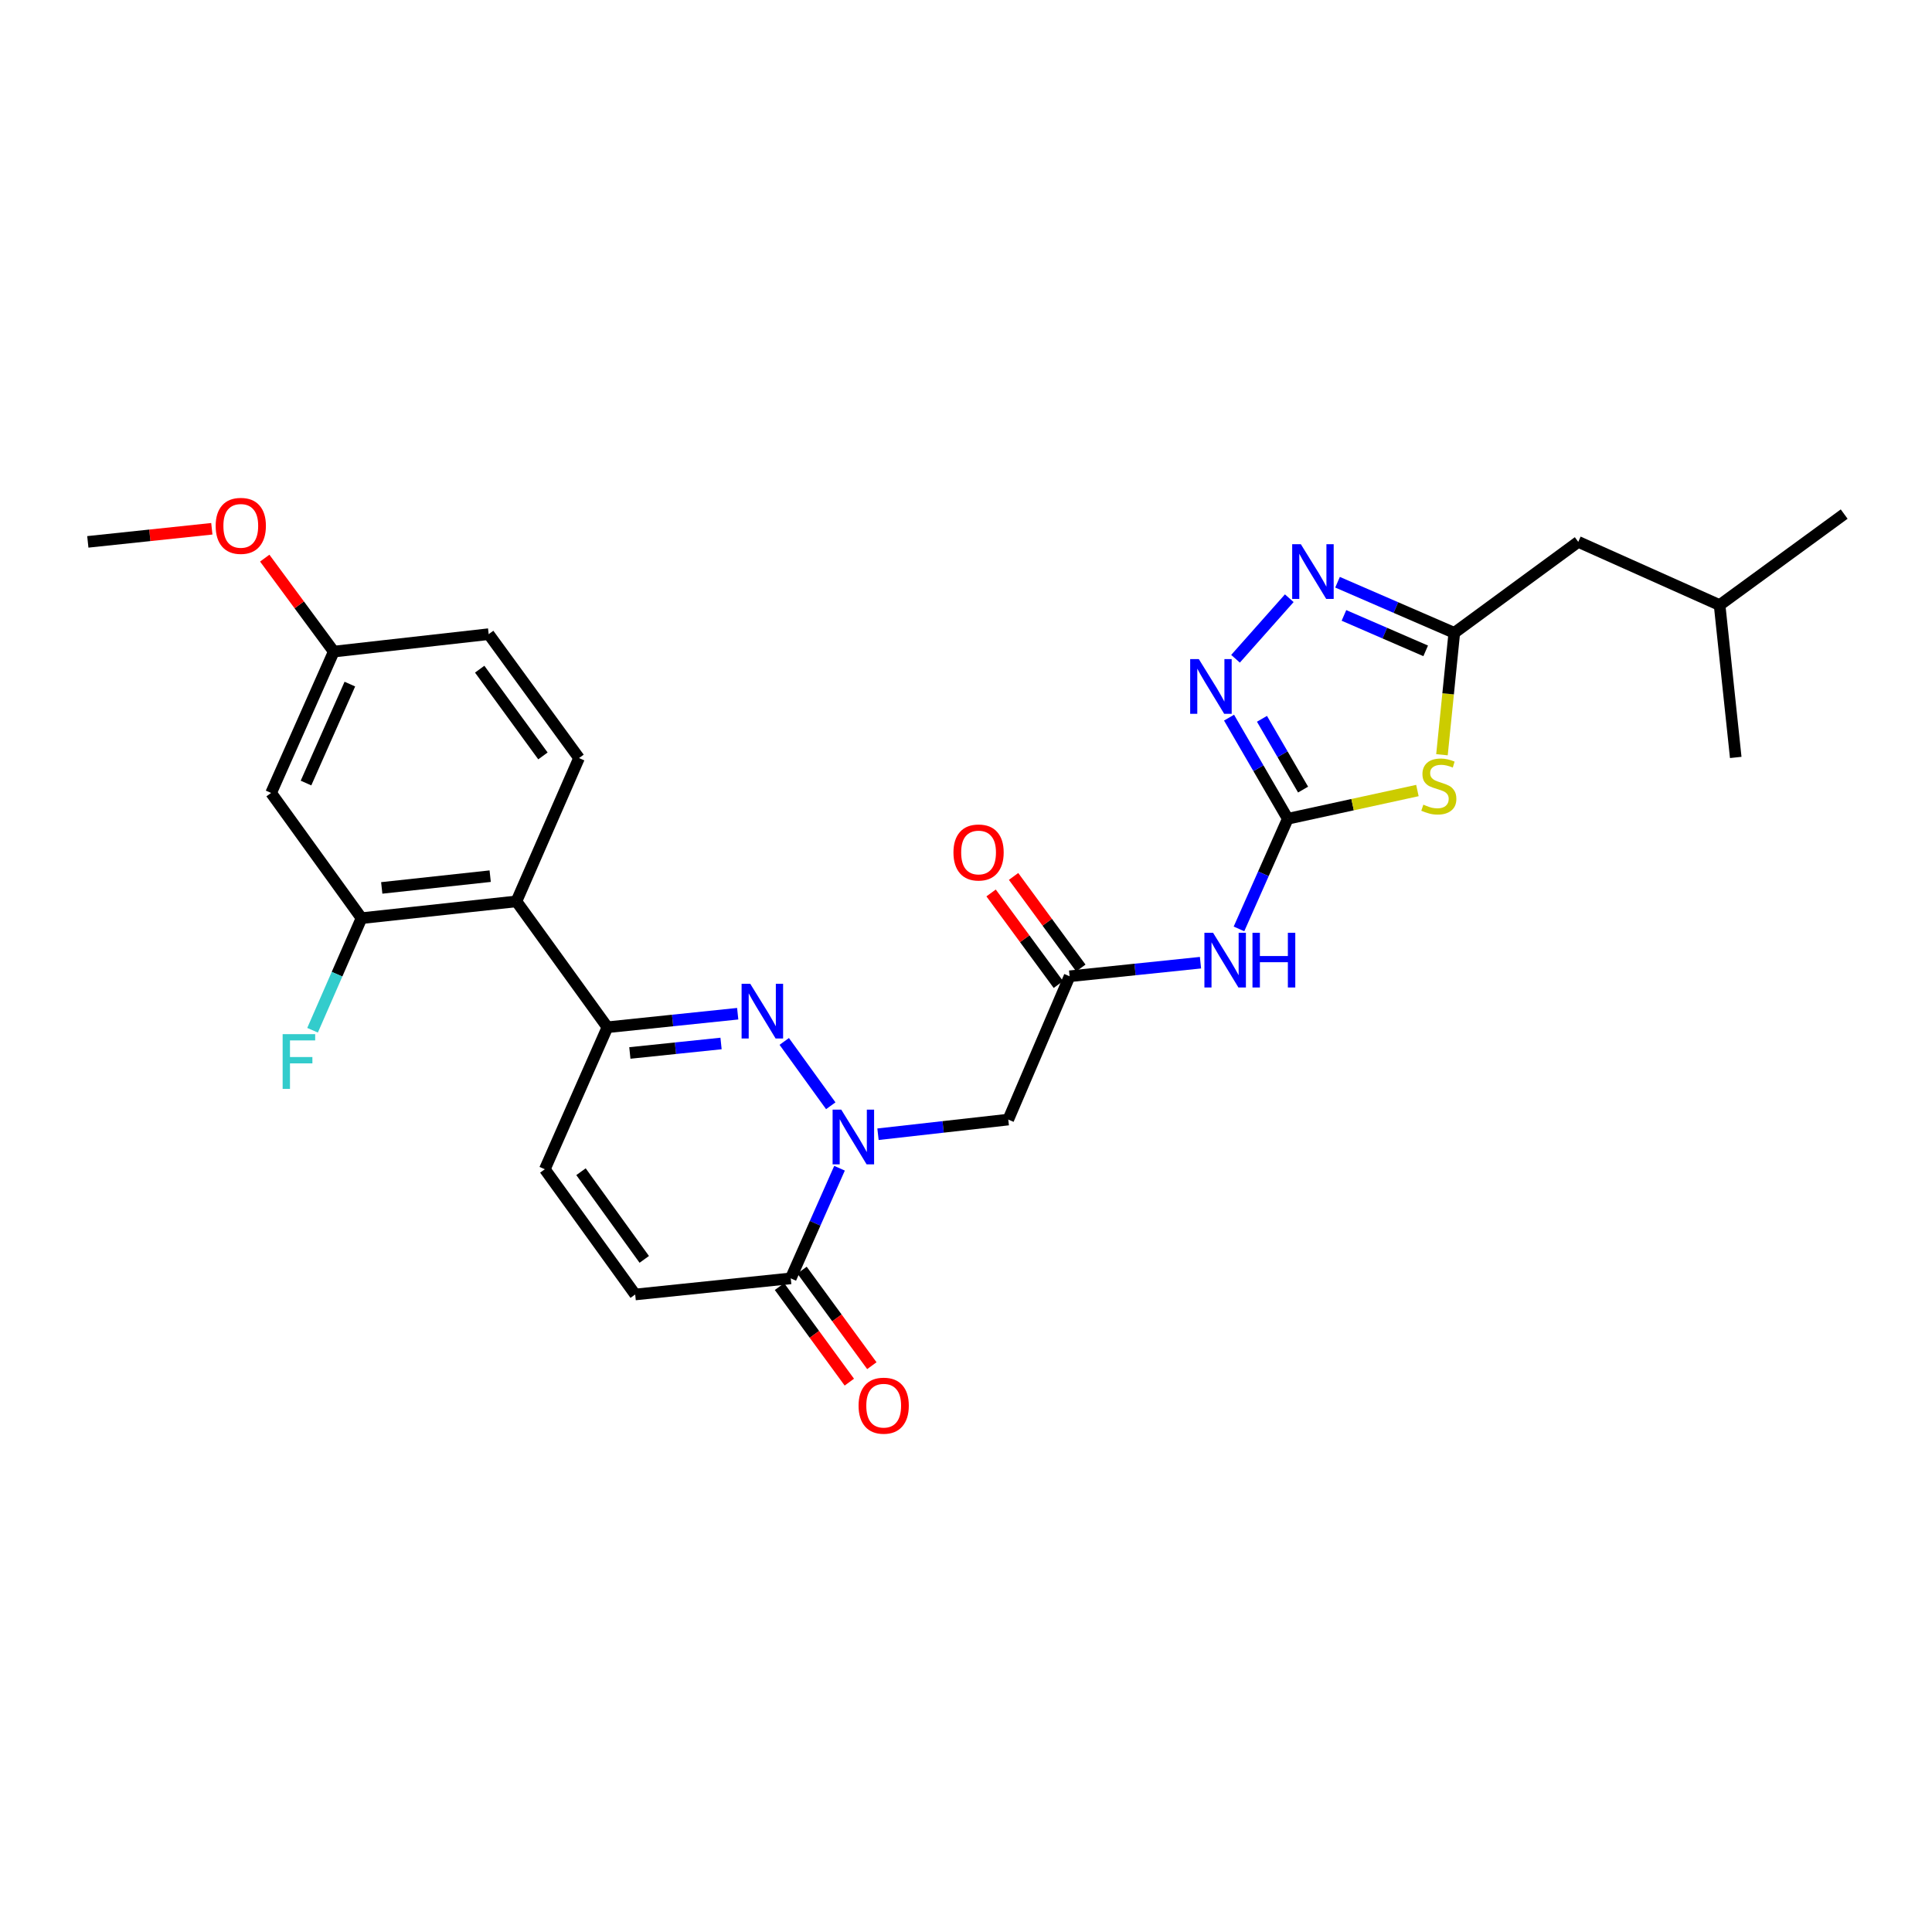 <?xml version='1.0' encoding='iso-8859-1'?>
<svg version='1.1' baseProfile='full'
              xmlns='http://www.w3.org/2000/svg'
                      xmlns:rdkit='http://www.rdkit.org/xml'
                      xmlns:xlink='http://www.w3.org/1999/xlink'
                  xml:space='preserve'
width='1000px' height='1000px' viewBox='0 0 1000 1000'>
<!-- END OF HEADER -->
<rect style='opacity:1.0;fill:#FFFFFF;stroke:none' width='1000' height='1000' x='0' y='0'> </rect>
<path class='bond-0' d='M 430.001,572.342 L 405.922,539.042' style='fill:none;fill-rule:evenodd;stroke:#0000FF;stroke-width:6px;stroke-linecap:butt;stroke-linejoin:miter;stroke-opacity:1' />
<path class='bond-7' d='M 434.537,604.672 L 421.914,633.176' style='fill:none;fill-rule:evenodd;stroke:#0000FF;stroke-width:6px;stroke-linecap:butt;stroke-linejoin:miter;stroke-opacity:1' />
<path class='bond-7' d='M 421.914,633.176 L 409.291,661.68' style='fill:none;fill-rule:evenodd;stroke:#000000;stroke-width:6px;stroke-linecap:butt;stroke-linejoin:miter;stroke-opacity:1' />
<path class='bond-10' d='M 454.45,587.076 L 488.165,583.282' style='fill:none;fill-rule:evenodd;stroke:#0000FF;stroke-width:6px;stroke-linecap:butt;stroke-linejoin:miter;stroke-opacity:1' />
<path class='bond-10' d='M 488.165,583.282 L 521.879,579.489' style='fill:none;fill-rule:evenodd;stroke:#000000;stroke-width:6px;stroke-linecap:butt;stroke-linejoin:miter;stroke-opacity:1' />
<path class='bond-3' d='M 381.835,524.697 L 348.12,528.201' style='fill:none;fill-rule:evenodd;stroke:#0000FF;stroke-width:6px;stroke-linecap:butt;stroke-linejoin:miter;stroke-opacity:1' />
<path class='bond-3' d='M 348.12,528.201 L 314.404,531.704' style='fill:none;fill-rule:evenodd;stroke:#000000;stroke-width:6px;stroke-linecap:butt;stroke-linejoin:miter;stroke-opacity:1' />
<path class='bond-3' d='M 373.213,540.107 L 349.612,542.56' style='fill:none;fill-rule:evenodd;stroke:#0000FF;stroke-width:6px;stroke-linecap:butt;stroke-linejoin:miter;stroke-opacity:1' />
<path class='bond-3' d='M 349.612,542.56 L 326.011,545.012' style='fill:none;fill-rule:evenodd;stroke:#000000;stroke-width:6px;stroke-linecap:butt;stroke-linejoin:miter;stroke-opacity:1' />
<path class='bond-1' d='M 666.548,423.792 L 653.922,452.296' style='fill:none;fill-rule:evenodd;stroke:#000000;stroke-width:6px;stroke-linecap:butt;stroke-linejoin:miter;stroke-opacity:1' />
<path class='bond-1' d='M 653.922,452.296 L 641.296,480.8' style='fill:none;fill-rule:evenodd;stroke:#0000FF;stroke-width:6px;stroke-linecap:butt;stroke-linejoin:miter;stroke-opacity:1' />
<path class='bond-2' d='M 666.548,423.792 L 700.098,416.486' style='fill:none;fill-rule:evenodd;stroke:#000000;stroke-width:6px;stroke-linecap:butt;stroke-linejoin:miter;stroke-opacity:1' />
<path class='bond-2' d='M 700.098,416.486 L 733.648,409.179' style='fill:none;fill-rule:evenodd;stroke:#CCCC00;stroke-width:6px;stroke-linecap:butt;stroke-linejoin:miter;stroke-opacity:1' />
<path class='bond-4' d='M 666.548,423.792 L 651.349,397.624' style='fill:none;fill-rule:evenodd;stroke:#000000;stroke-width:6px;stroke-linecap:butt;stroke-linejoin:miter;stroke-opacity:1' />
<path class='bond-4' d='M 651.349,397.624 L 636.15,371.456' style='fill:none;fill-rule:evenodd;stroke:#0000FF;stroke-width:6px;stroke-linecap:butt;stroke-linejoin:miter;stroke-opacity:1' />
<path class='bond-4' d='M 674.471,408.691 L 663.832,390.373' style='fill:none;fill-rule:evenodd;stroke:#000000;stroke-width:6px;stroke-linecap:butt;stroke-linejoin:miter;stroke-opacity:1' />
<path class='bond-4' d='M 663.832,390.373 L 653.193,372.056' style='fill:none;fill-rule:evenodd;stroke:#0000FF;stroke-width:6px;stroke-linecap:butt;stroke-linejoin:miter;stroke-opacity:1' />
<path class='bond-6' d='M 746.359,390.656 L 749.55,359.115' style='fill:none;fill-rule:evenodd;stroke:#CCCC00;stroke-width:6px;stroke-linecap:butt;stroke-linejoin:miter;stroke-opacity:1' />
<path class='bond-6' d='M 749.55,359.115 L 752.741,327.574' style='fill:none;fill-rule:evenodd;stroke:#000000;stroke-width:6px;stroke-linecap:butt;stroke-linejoin:miter;stroke-opacity:1' />
<path class='bond-9' d='M 314.404,531.704 L 267.302,466.548' style='fill:none;fill-rule:evenodd;stroke:#000000;stroke-width:6px;stroke-linecap:butt;stroke-linejoin:miter;stroke-opacity:1' />
<path class='bond-28' d='M 314.404,531.704 L 282.003,605.202' style='fill:none;fill-rule:evenodd;stroke:#000000;stroke-width:6px;stroke-linecap:butt;stroke-linejoin:miter;stroke-opacity:1' />
<path class='bond-5' d='M 639.504,340.977 L 667.324,309.637' style='fill:none;fill-rule:evenodd;stroke:#0000FF;stroke-width:6px;stroke-linecap:butt;stroke-linejoin:miter;stroke-opacity:1' />
<path class='bond-29' d='M 692.306,301.361 L 722.524,314.468' style='fill:none;fill-rule:evenodd;stroke:#0000FF;stroke-width:6px;stroke-linecap:butt;stroke-linejoin:miter;stroke-opacity:1' />
<path class='bond-29' d='M 722.524,314.468 L 752.741,327.574' style='fill:none;fill-rule:evenodd;stroke:#000000;stroke-width:6px;stroke-linecap:butt;stroke-linejoin:miter;stroke-opacity:1' />
<path class='bond-29' d='M 695.627,318.537 L 716.779,327.712' style='fill:none;fill-rule:evenodd;stroke:#0000FF;stroke-width:6px;stroke-linecap:butt;stroke-linejoin:miter;stroke-opacity:1' />
<path class='bond-29' d='M 716.779,327.712 L 737.931,336.886' style='fill:none;fill-rule:evenodd;stroke:#000000;stroke-width:6px;stroke-linecap:butt;stroke-linejoin:miter;stroke-opacity:1' />
<path class='bond-19' d='M 752.741,327.574 L 816.903,280.471' style='fill:none;fill-rule:evenodd;stroke:#000000;stroke-width:6px;stroke-linecap:butt;stroke-linejoin:miter;stroke-opacity:1' />
<path class='bond-14' d='M 409.291,661.68 L 328.777,670.021' style='fill:none;fill-rule:evenodd;stroke:#000000;stroke-width:6px;stroke-linecap:butt;stroke-linejoin:miter;stroke-opacity:1' />
<path class='bond-17' d='M 403.464,665.939 L 421.538,690.667' style='fill:none;fill-rule:evenodd;stroke:#000000;stroke-width:6px;stroke-linecap:butt;stroke-linejoin:miter;stroke-opacity:1' />
<path class='bond-17' d='M 421.538,690.667 L 439.613,715.395' style='fill:none;fill-rule:evenodd;stroke:#FF0000;stroke-width:6px;stroke-linecap:butt;stroke-linejoin:miter;stroke-opacity:1' />
<path class='bond-17' d='M 415.119,657.42 L 433.193,682.148' style='fill:none;fill-rule:evenodd;stroke:#000000;stroke-width:6px;stroke-linecap:butt;stroke-linejoin:miter;stroke-opacity:1' />
<path class='bond-17' d='M 433.193,682.148 L 451.268,706.876' style='fill:none;fill-rule:evenodd;stroke:#FF0000;stroke-width:6px;stroke-linecap:butt;stroke-linejoin:miter;stroke-opacity:1' />
<path class='bond-8' d='M 621.374,498.286 L 587.499,501.802' style='fill:none;fill-rule:evenodd;stroke:#0000FF;stroke-width:6px;stroke-linecap:butt;stroke-linejoin:miter;stroke-opacity:1' />
<path class='bond-8' d='M 587.499,501.802 L 553.623,505.318' style='fill:none;fill-rule:evenodd;stroke:#000000;stroke-width:6px;stroke-linecap:butt;stroke-linejoin:miter;stroke-opacity:1' />
<path class='bond-12' d='M 267.302,466.548 L 187.116,475.242' style='fill:none;fill-rule:evenodd;stroke:#000000;stroke-width:6px;stroke-linecap:butt;stroke-linejoin:miter;stroke-opacity:1' />
<path class='bond-12' d='M 253.718,453.5 L 197.587,459.586' style='fill:none;fill-rule:evenodd;stroke:#000000;stroke-width:6px;stroke-linecap:butt;stroke-linejoin:miter;stroke-opacity:1' />
<path class='bond-16' d='M 267.302,466.548 L 299.703,392.377' style='fill:none;fill-rule:evenodd;stroke:#000000;stroke-width:6px;stroke-linecap:butt;stroke-linejoin:miter;stroke-opacity:1' />
<path class='bond-11' d='M 521.879,579.489 L 553.623,505.318' style='fill:none;fill-rule:evenodd;stroke:#000000;stroke-width:6px;stroke-linecap:butt;stroke-linejoin:miter;stroke-opacity:1' />
<path class='bond-18' d='M 559.441,501.045 L 542.033,477.343' style='fill:none;fill-rule:evenodd;stroke:#000000;stroke-width:6px;stroke-linecap:butt;stroke-linejoin:miter;stroke-opacity:1' />
<path class='bond-18' d='M 542.033,477.343 L 524.624,453.641' style='fill:none;fill-rule:evenodd;stroke:#FF0000;stroke-width:6px;stroke-linecap:butt;stroke-linejoin:miter;stroke-opacity:1' />
<path class='bond-18' d='M 547.805,509.591 L 530.397,485.889' style='fill:none;fill-rule:evenodd;stroke:#000000;stroke-width:6px;stroke-linecap:butt;stroke-linejoin:miter;stroke-opacity:1' />
<path class='bond-18' d='M 530.397,485.889 L 512.989,462.187' style='fill:none;fill-rule:evenodd;stroke:#FF0000;stroke-width:6px;stroke-linecap:butt;stroke-linejoin:miter;stroke-opacity:1' />
<path class='bond-15' d='M 187.116,475.242 L 140.326,410.431' style='fill:none;fill-rule:evenodd;stroke:#000000;stroke-width:6px;stroke-linecap:butt;stroke-linejoin:miter;stroke-opacity:1' />
<path class='bond-21' d='M 187.116,475.242 L 174.449,504.248' style='fill:none;fill-rule:evenodd;stroke:#000000;stroke-width:6px;stroke-linecap:butt;stroke-linejoin:miter;stroke-opacity:1' />
<path class='bond-21' d='M 174.449,504.248 L 161.782,533.253' style='fill:none;fill-rule:evenodd;stroke:#33CCCC;stroke-width:6px;stroke-linecap:butt;stroke-linejoin:miter;stroke-opacity:1' />
<path class='bond-13' d='M 282.003,605.202 L 328.777,670.021' style='fill:none;fill-rule:evenodd;stroke:#000000;stroke-width:6px;stroke-linecap:butt;stroke-linejoin:miter;stroke-opacity:1' />
<path class='bond-13' d='M 300.725,606.477 L 333.467,651.85' style='fill:none;fill-rule:evenodd;stroke:#000000;stroke-width:6px;stroke-linecap:butt;stroke-linejoin:miter;stroke-opacity:1' />
<path class='bond-30' d='M 140.326,410.431 L 172.751,337.262' style='fill:none;fill-rule:evenodd;stroke:#000000;stroke-width:6px;stroke-linecap:butt;stroke-linejoin:miter;stroke-opacity:1' />
<path class='bond-30' d='M 158.388,405.305 L 181.086,354.087' style='fill:none;fill-rule:evenodd;stroke:#000000;stroke-width:6px;stroke-linecap:butt;stroke-linejoin:miter;stroke-opacity:1' />
<path class='bond-22' d='M 299.703,392.377 L 252.937,328.24' style='fill:none;fill-rule:evenodd;stroke:#000000;stroke-width:6px;stroke-linecap:butt;stroke-linejoin:miter;stroke-opacity:1' />
<path class='bond-22' d='M 281.024,391.262 L 248.287,346.366' style='fill:none;fill-rule:evenodd;stroke:#000000;stroke-width:6px;stroke-linecap:butt;stroke-linejoin:miter;stroke-opacity:1' />
<path class='bond-24' d='M 816.903,280.471 L 890.063,313.194' style='fill:none;fill-rule:evenodd;stroke:#000000;stroke-width:6px;stroke-linecap:butt;stroke-linejoin:miter;stroke-opacity:1' />
<path class='bond-20' d='M 172.751,337.262 L 252.937,328.24' style='fill:none;fill-rule:evenodd;stroke:#000000;stroke-width:6px;stroke-linecap:butt;stroke-linejoin:miter;stroke-opacity:1' />
<path class='bond-23' d='M 172.751,337.262 L 154.889,313.077' style='fill:none;fill-rule:evenodd;stroke:#000000;stroke-width:6px;stroke-linecap:butt;stroke-linejoin:miter;stroke-opacity:1' />
<path class='bond-23' d='M 154.889,313.077 L 137.027,288.891' style='fill:none;fill-rule:evenodd;stroke:#FF0000;stroke-width:6px;stroke-linecap:butt;stroke-linejoin:miter;stroke-opacity:1' />
<path class='bond-25' d='M 109.64,273.69 L 77.547,277.081' style='fill:none;fill-rule:evenodd;stroke:#FF0000;stroke-width:6px;stroke-linecap:butt;stroke-linejoin:miter;stroke-opacity:1' />
<path class='bond-25' d='M 77.547,277.081 L 45.455,280.471' style='fill:none;fill-rule:evenodd;stroke:#000000;stroke-width:6px;stroke-linecap:butt;stroke-linejoin:miter;stroke-opacity:1' />
<path class='bond-26' d='M 890.063,313.194 L 954.545,266.091' style='fill:none;fill-rule:evenodd;stroke:#000000;stroke-width:6px;stroke-linecap:butt;stroke-linejoin:miter;stroke-opacity:1' />
<path class='bond-27' d='M 890.063,313.194 L 898.412,392.048' style='fill:none;fill-rule:evenodd;stroke:#000000;stroke-width:6px;stroke-linecap:butt;stroke-linejoin:miter;stroke-opacity:1' />
<path  class='atom-0' d='M 435.433 574.352
L 444.713 589.352
Q 445.633 590.832, 447.113 593.512
Q 448.593 596.192, 448.673 596.352
L 448.673 574.352
L 452.433 574.352
L 452.433 602.672
L 448.553 602.672
L 438.593 586.272
Q 437.433 584.352, 436.193 582.152
Q 434.993 579.952, 434.633 579.272
L 434.633 602.672
L 430.953 602.672
L 430.953 574.352
L 435.433 574.352
' fill='#0000FF'/>
<path  class='atom-1' d='M 388.33 509.211
L 397.61 524.211
Q 398.53 525.691, 400.01 528.371
Q 401.49 531.051, 401.57 531.211
L 401.57 509.211
L 405.33 509.211
L 405.33 537.531
L 401.45 537.531
L 391.49 521.131
Q 390.33 519.211, 389.09 517.011
Q 387.89 514.811, 387.53 514.131
L 387.53 537.531
L 383.85 537.531
L 383.85 509.211
L 388.33 509.211
' fill='#0000FF'/>
<path  class='atom-3' d='M 736.729 416.486
Q 737.049 416.606, 738.369 417.166
Q 739.689 417.726, 741.129 418.086
Q 742.609 418.406, 744.049 418.406
Q 746.729 418.406, 748.289 417.126
Q 749.849 415.806, 749.849 413.526
Q 749.849 411.966, 749.049 411.006
Q 748.289 410.046, 747.089 409.526
Q 745.889 409.006, 743.889 408.406
Q 741.369 407.646, 739.849 406.926
Q 738.369 406.206, 737.289 404.686
Q 736.249 403.166, 736.249 400.606
Q 736.249 397.046, 738.649 394.846
Q 741.089 392.646, 745.889 392.646
Q 749.169 392.646, 752.889 394.206
L 751.969 397.286
Q 748.569 395.886, 746.009 395.886
Q 743.249 395.886, 741.729 397.046
Q 740.209 398.166, 740.249 400.126
Q 740.249 401.646, 741.009 402.566
Q 741.809 403.486, 742.929 404.006
Q 744.089 404.526, 746.009 405.126
Q 748.569 405.926, 750.089 406.726
Q 751.609 407.526, 752.689 409.166
Q 753.809 410.766, 753.809 413.526
Q 753.809 417.446, 751.169 419.566
Q 748.569 421.646, 744.209 421.646
Q 741.689 421.646, 739.769 421.086
Q 737.889 420.566, 735.649 419.646
L 736.729 416.486
' fill='#CCCC00'/>
<path  class='atom-5' d='M 620.515 341.156
L 629.795 356.156
Q 630.715 357.636, 632.195 360.316
Q 633.675 362.996, 633.755 363.156
L 633.755 341.156
L 637.515 341.156
L 637.515 369.476
L 633.635 369.476
L 623.675 353.076
Q 622.515 351.156, 621.275 348.956
Q 620.075 346.756, 619.715 346.076
L 619.715 369.476
L 616.035 369.476
L 616.035 341.156
L 620.515 341.156
' fill='#0000FF'/>
<path  class='atom-6' d='M 673.313 281.678
L 682.593 296.678
Q 683.513 298.158, 684.993 300.838
Q 686.473 303.518, 686.553 303.678
L 686.553 281.678
L 690.313 281.678
L 690.313 309.998
L 686.433 309.998
L 676.473 293.598
Q 675.313 291.678, 674.073 289.478
Q 672.873 287.278, 672.513 286.598
L 672.513 309.998
L 668.833 309.998
L 668.833 281.678
L 673.313 281.678
' fill='#0000FF'/>
<path  class='atom-9' d='M 627.878 482.801
L 637.158 497.801
Q 638.078 499.281, 639.558 501.961
Q 641.038 504.641, 641.118 504.801
L 641.118 482.801
L 644.878 482.801
L 644.878 511.121
L 640.998 511.121
L 631.038 494.721
Q 629.878 492.801, 628.638 490.601
Q 627.438 488.401, 627.078 487.721
L 627.078 511.121
L 623.398 511.121
L 623.398 482.801
L 627.878 482.801
' fill='#0000FF'/>
<path  class='atom-9' d='M 648.278 482.801
L 652.118 482.801
L 652.118 494.841
L 666.598 494.841
L 666.598 482.801
L 670.438 482.801
L 670.438 511.121
L 666.598 511.121
L 666.598 498.041
L 652.118 498.041
L 652.118 511.121
L 648.278 511.121
L 648.278 482.801
' fill='#0000FF'/>
<path  class='atom-18' d='M 444.397 727.574
Q 444.397 720.774, 447.757 716.974
Q 451.117 713.174, 457.397 713.174
Q 463.677 713.174, 467.037 716.974
Q 470.397 720.774, 470.397 727.574
Q 470.397 734.454, 466.997 738.374
Q 463.597 742.254, 457.397 742.254
Q 451.157 742.254, 447.757 738.374
Q 444.397 734.494, 444.397 727.574
M 457.397 739.054
Q 461.717 739.054, 464.037 736.174
Q 466.397 733.254, 466.397 727.574
Q 466.397 722.014, 464.037 719.214
Q 461.717 716.374, 457.397 716.374
Q 453.077 716.374, 450.717 719.174
Q 448.397 721.974, 448.397 727.574
Q 448.397 733.294, 450.717 736.174
Q 453.077 739.054, 457.397 739.054
' fill='#FF0000'/>
<path  class='atom-19' d='M 493.504 441.244
Q 493.504 434.444, 496.864 430.644
Q 500.224 426.844, 506.504 426.844
Q 512.784 426.844, 516.144 430.644
Q 519.504 434.444, 519.504 441.244
Q 519.504 448.124, 516.104 452.044
Q 512.704 455.924, 506.504 455.924
Q 500.264 455.924, 496.864 452.044
Q 493.504 448.164, 493.504 441.244
M 506.504 452.724
Q 510.824 452.724, 513.144 449.844
Q 515.504 446.924, 515.504 441.244
Q 515.504 435.684, 513.144 432.884
Q 510.824 430.044, 506.504 430.044
Q 502.184 430.044, 499.824 432.844
Q 497.504 435.644, 497.504 441.244
Q 497.504 446.964, 499.824 449.844
Q 502.184 452.724, 506.504 452.724
' fill='#FF0000'/>
<path  class='atom-22' d='M 146.294 535.277
L 163.134 535.277
L 163.134 538.517
L 150.094 538.517
L 150.094 547.117
L 161.694 547.117
L 161.694 550.397
L 150.094 550.397
L 150.094 563.597
L 146.294 563.597
L 146.294 535.277
' fill='#33CCCC'/>
<path  class='atom-24' d='M 111.63 272.186
Q 111.63 265.386, 114.99 261.586
Q 118.35 257.786, 124.63 257.786
Q 130.91 257.786, 134.27 261.586
Q 137.63 265.386, 137.63 272.186
Q 137.63 279.066, 134.23 282.986
Q 130.83 286.866, 124.63 286.866
Q 118.39 286.866, 114.99 282.986
Q 111.63 279.106, 111.63 272.186
M 124.63 283.666
Q 128.95 283.666, 131.27 280.786
Q 133.63 277.866, 133.63 272.186
Q 133.63 266.626, 131.27 263.826
Q 128.95 260.986, 124.63 260.986
Q 120.31 260.986, 117.95 263.786
Q 115.63 266.586, 115.63 272.186
Q 115.63 277.906, 117.95 280.786
Q 120.31 283.666, 124.63 283.666
' fill='#FF0000'/>
</svg>
